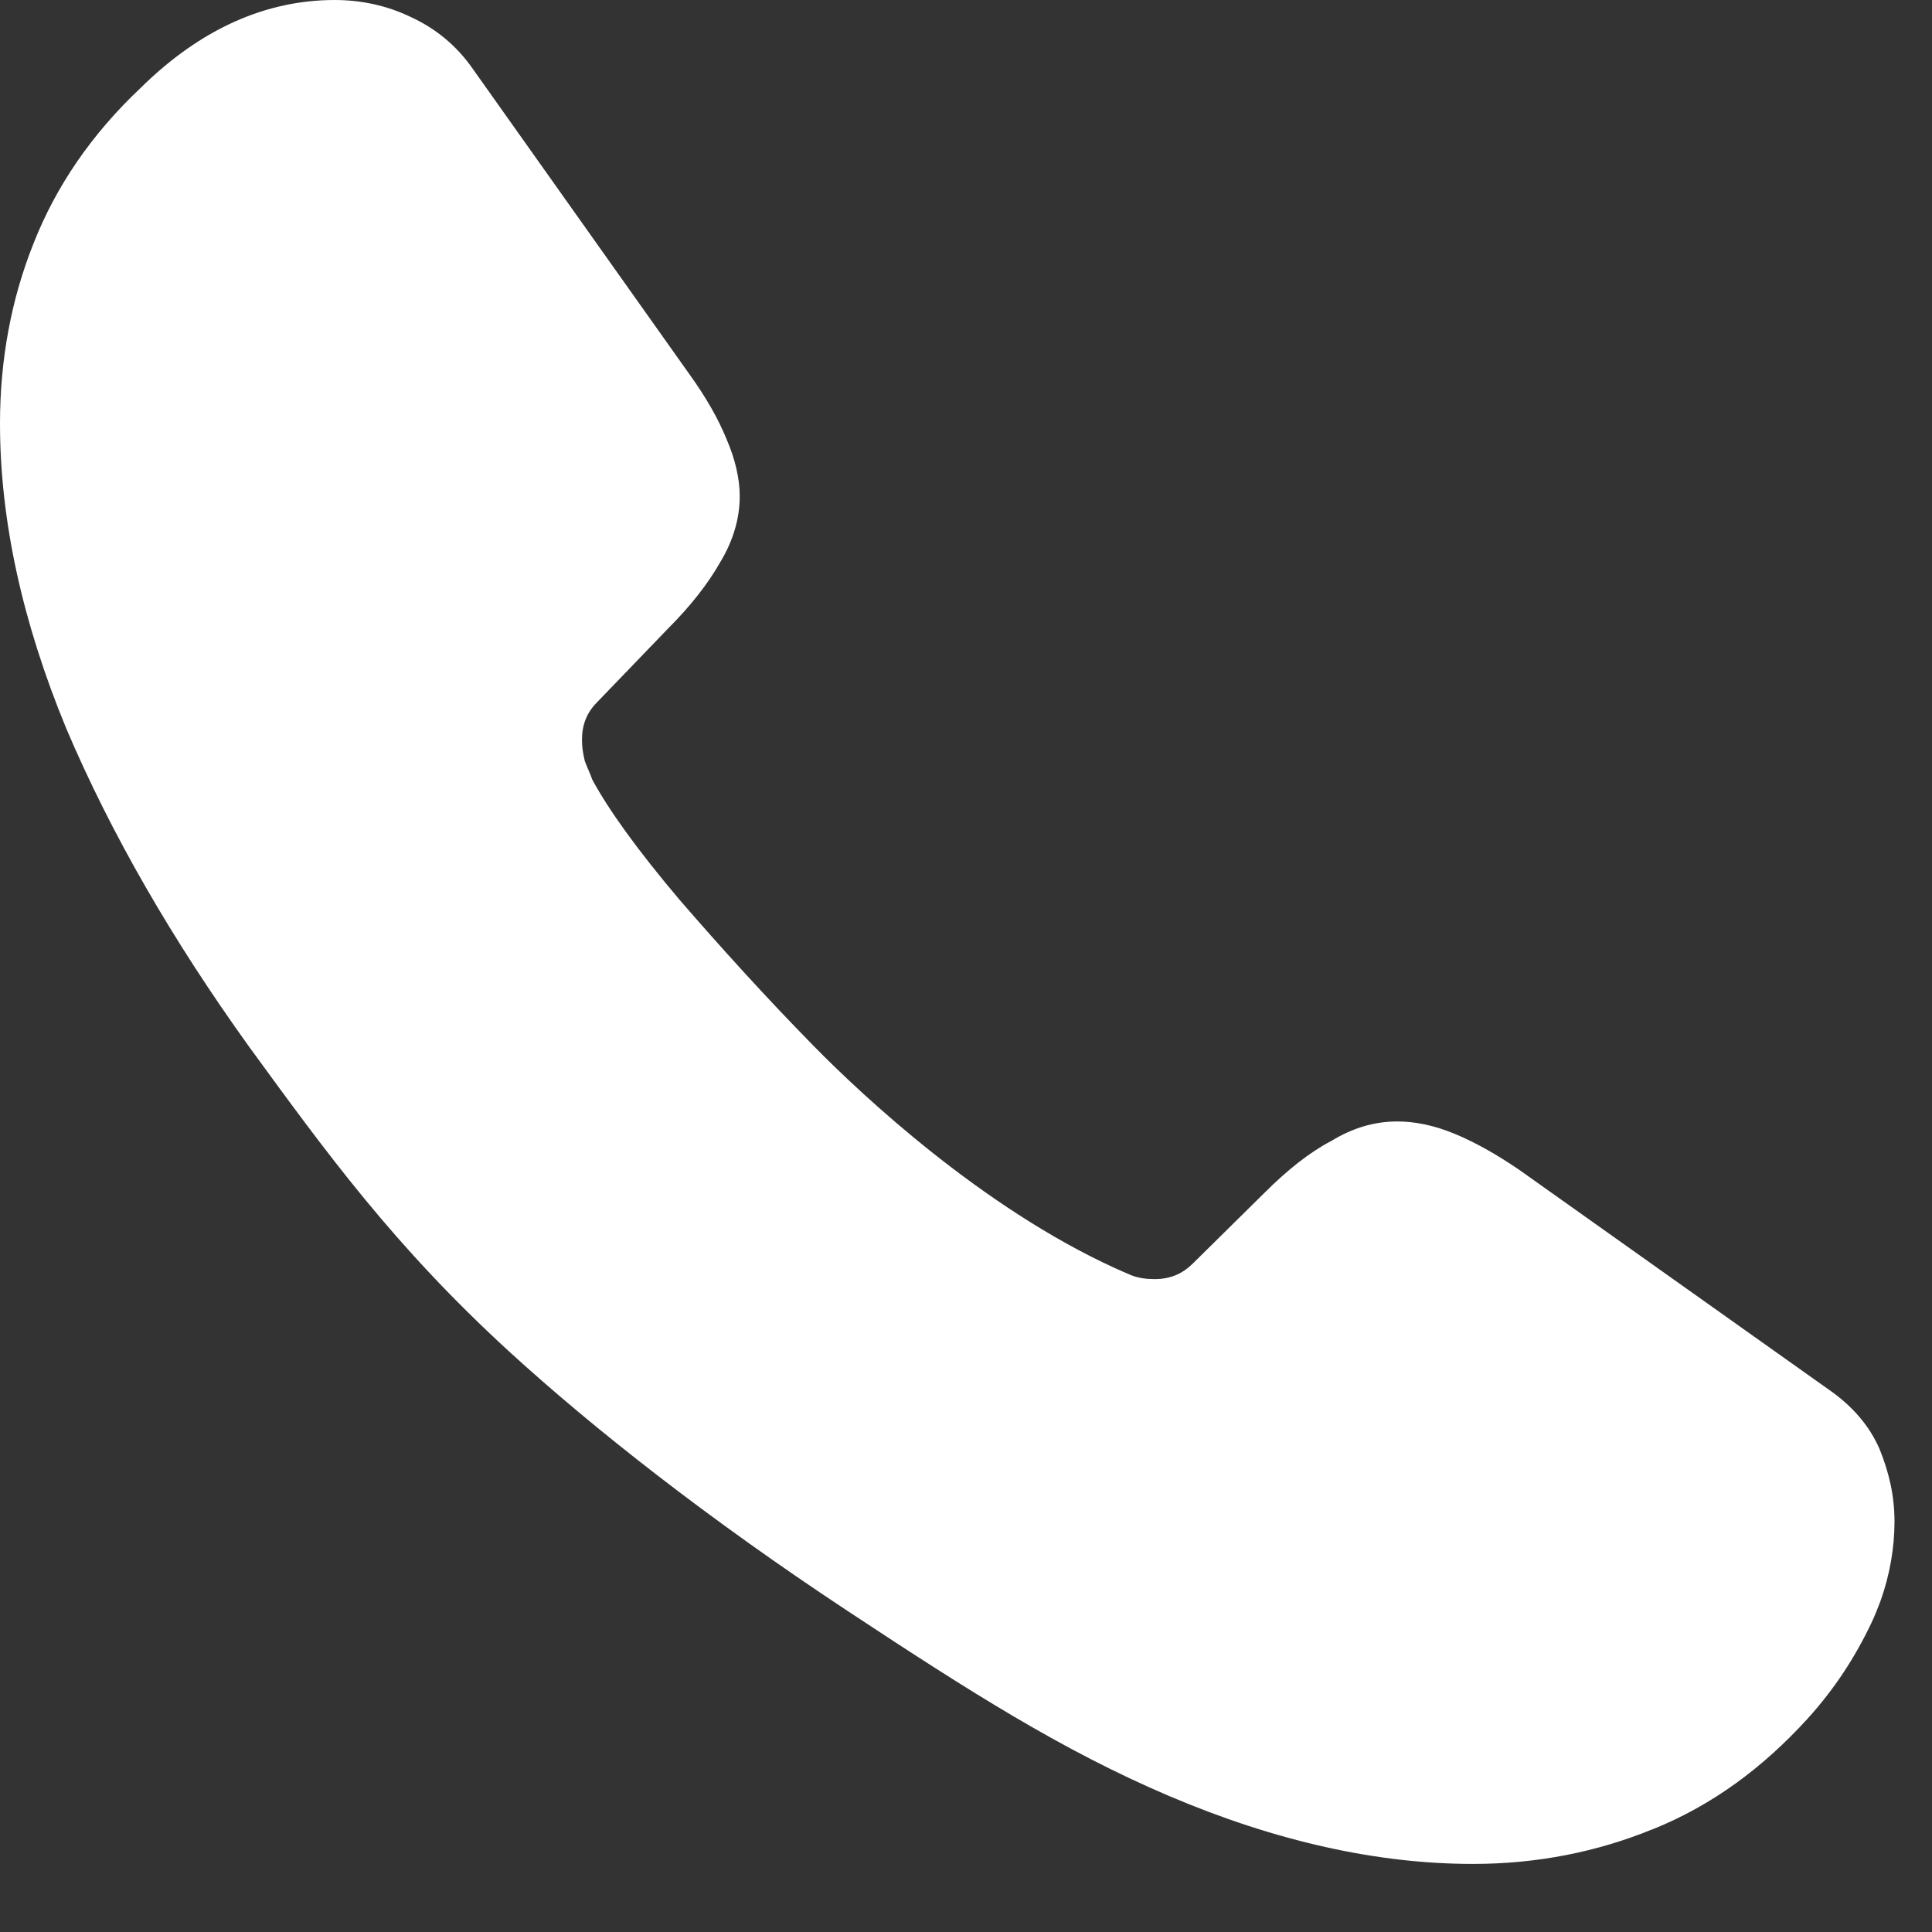 <svg width="17" height="17" viewBox="0 0 17 17" fill="#FFF" xmlns="http://www.w3.org/2000/svg">
<rect x="0" y="0" width="17" height="17" fill="#333333" stroke="none"/>
<path  d="M4.481 11.893C5.219 12.568 6.237 13.369 7.461 14.177C8.523 14.878 9.341 15.4 10.284 15.802C11.228 16.204 12.123 16.401 12.96 16.401C13.526 16.401 14.052 16.295 14.536 16.098C14.544 16.098 14.552 16.089 14.56 16.089C15.061 15.884 15.504 15.564 15.907 15.121C16.145 14.858 16.325 14.579 16.465 14.284C16.497 14.218 16.522 14.152 16.547 14.087C16.629 13.857 16.67 13.619 16.67 13.389C16.67 13.159 16.621 12.954 16.538 12.749C16.448 12.544 16.3 12.371 16.087 12.224L13.37 10.295C13.165 10.155 12.976 10.049 12.796 9.975C12.615 9.901 12.451 9.868 12.295 9.868C12.09 9.868 11.901 9.926 11.713 10.04C11.524 10.139 11.327 10.295 11.122 10.5L10.498 11.116C10.408 11.206 10.301 11.255 10.161 11.255C10.088 11.255 10.022 11.247 9.956 11.222C9.899 11.198 9.866 11.183 9.808 11.157C8.642 10.624 7.592 9.644 7.165 9.209C6.738 8.774 6.344 8.339 5.975 7.912C5.614 7.485 5.359 7.132 5.212 6.861C5.195 6.812 5.171 6.763 5.146 6.697C5.13 6.632 5.121 6.574 5.121 6.509C5.121 6.377 5.163 6.271 5.253 6.18L5.877 5.532C6.074 5.335 6.229 5.138 6.336 4.949C6.451 4.76 6.509 4.563 6.509 4.366C6.509 4.21 6.468 4.038 6.394 3.866C6.32 3.685 6.213 3.496 6.065 3.291L4.161 0.607C4.013 0.394 3.825 0.246 3.611 0.148C3.406 0.049 3.176 0 2.946 0C2.339 0 1.765 0.254 1.239 0.772C0.804 1.182 0.492 1.641 0.295 2.142C0.098 2.635 0 3.168 0 3.726C0 4.58 0.197 5.474 0.583 6.41C0.977 7.337 1.518 8.273 2.191 9.209C2.873 10.144 3.465 10.962 4.481 11.893Z" />
</svg>
